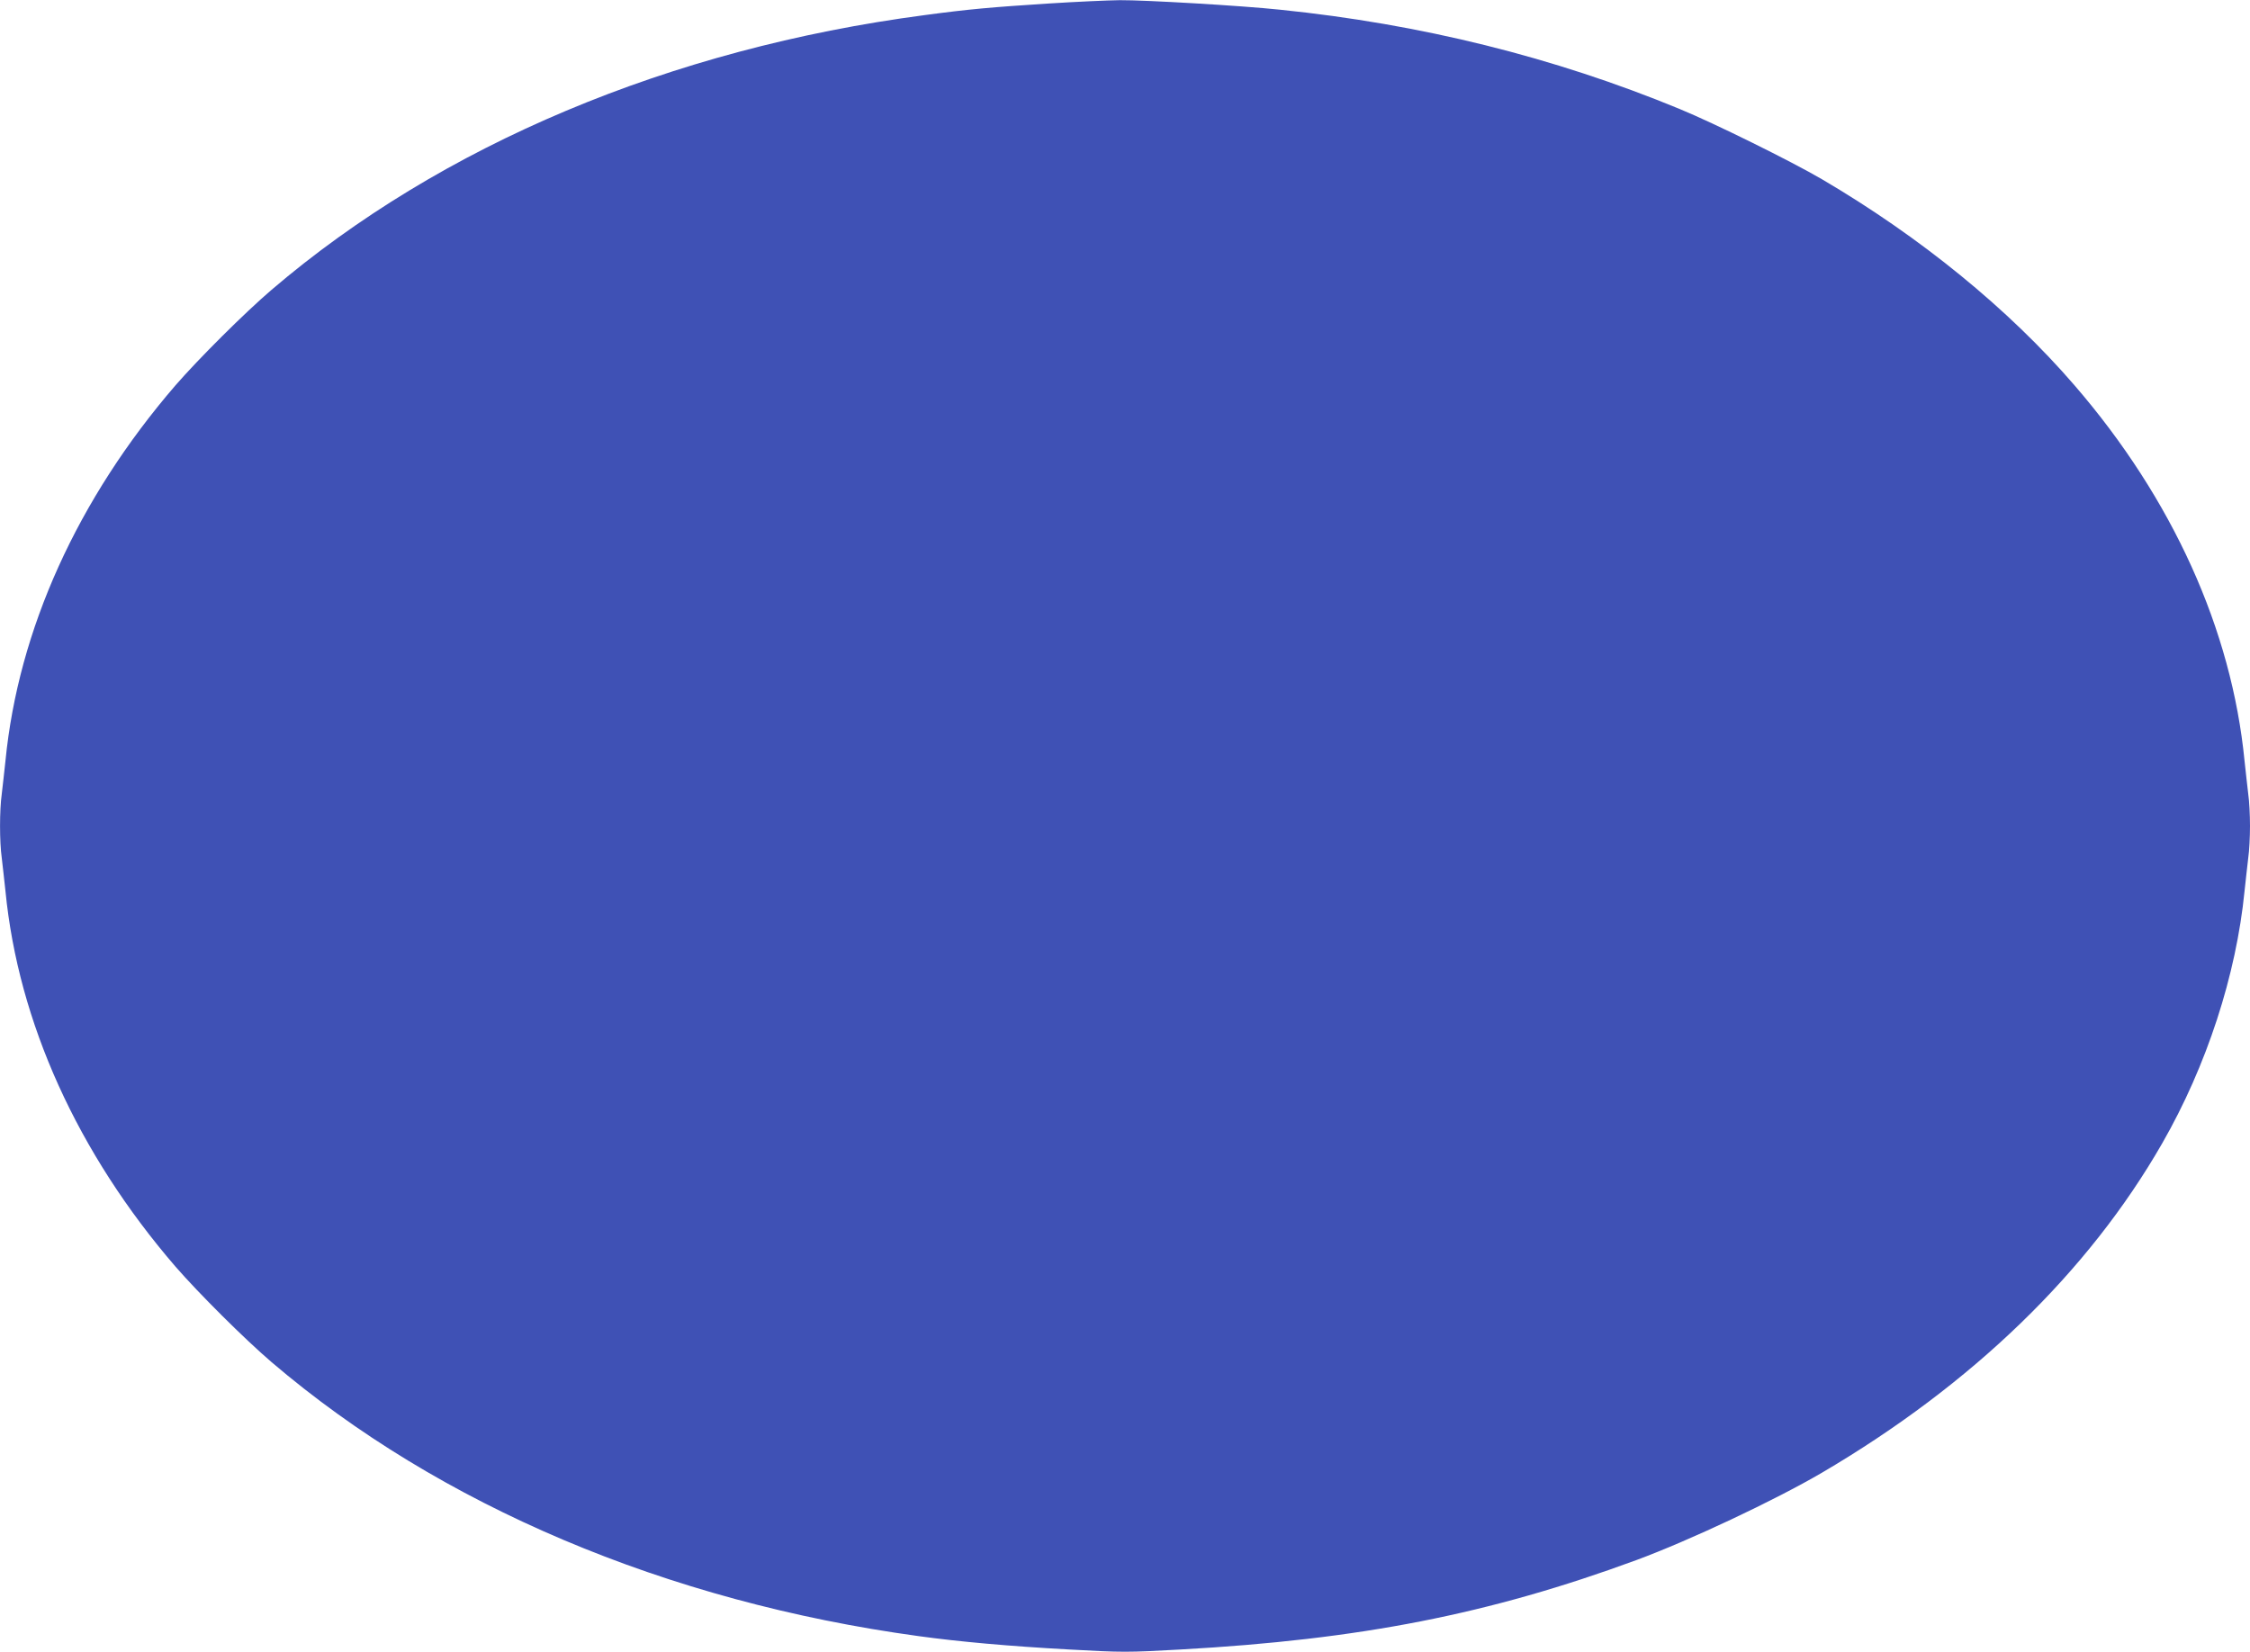 <?xml version="1.0" standalone="no"?>
<!DOCTYPE svg PUBLIC "-//W3C//DTD SVG 20010904//EN"
 "http://www.w3.org/TR/2001/REC-SVG-20010904/DTD/svg10.dtd">
<svg version="1.0" xmlns="http://www.w3.org/2000/svg"
 width="1280pt" height="940pt" viewBox="0 0 1280 940"
 preserveAspectRatio="xMidYMid meet">
<g transform="translate(0,940) scale(0.1,-0.1)"
fill="#3f51b5" stroke="none">
<path d="M5965 9380 c-326 -21 -452 -32 -705 -66 -1448 -191 -2751 -739 -3715
-1563 -153 -131 -414 -391 -547 -544 -556 -645 -894 -1390 -967 -2137 -7 -63
-16 -148 -21 -188 -13 -93 -13 -271 0 -364 5 -40 14 -125 21 -188 73 -747 411
-1492 967 -2137 133 -153 394 -413 547 -544 954 -815 2248 -1363 3681 -1559
233 -32 511 -57 856 -76 305 -17 331 -17 635 0 1024 57 1756 201 2593 509 300
111 785 339 1055 497 853 501 1516 1142 1936 1875 253 441 421 958 468 1435 7
63 16 148 21 188 6 40 10 122 10 182 0 60 -4 142 -10 182 -5 40 -14 125 -21
188 -73 747 -410 1492 -967 2137 -376 436 -877 844 -1437 1173 -176 103 -613
319 -810 400 -715 295 -1471 483 -2275 565 -218 23 -768 55 -910 54 -69 -1
-251 -9 -405 -19z"/>
</g>
</svg>
